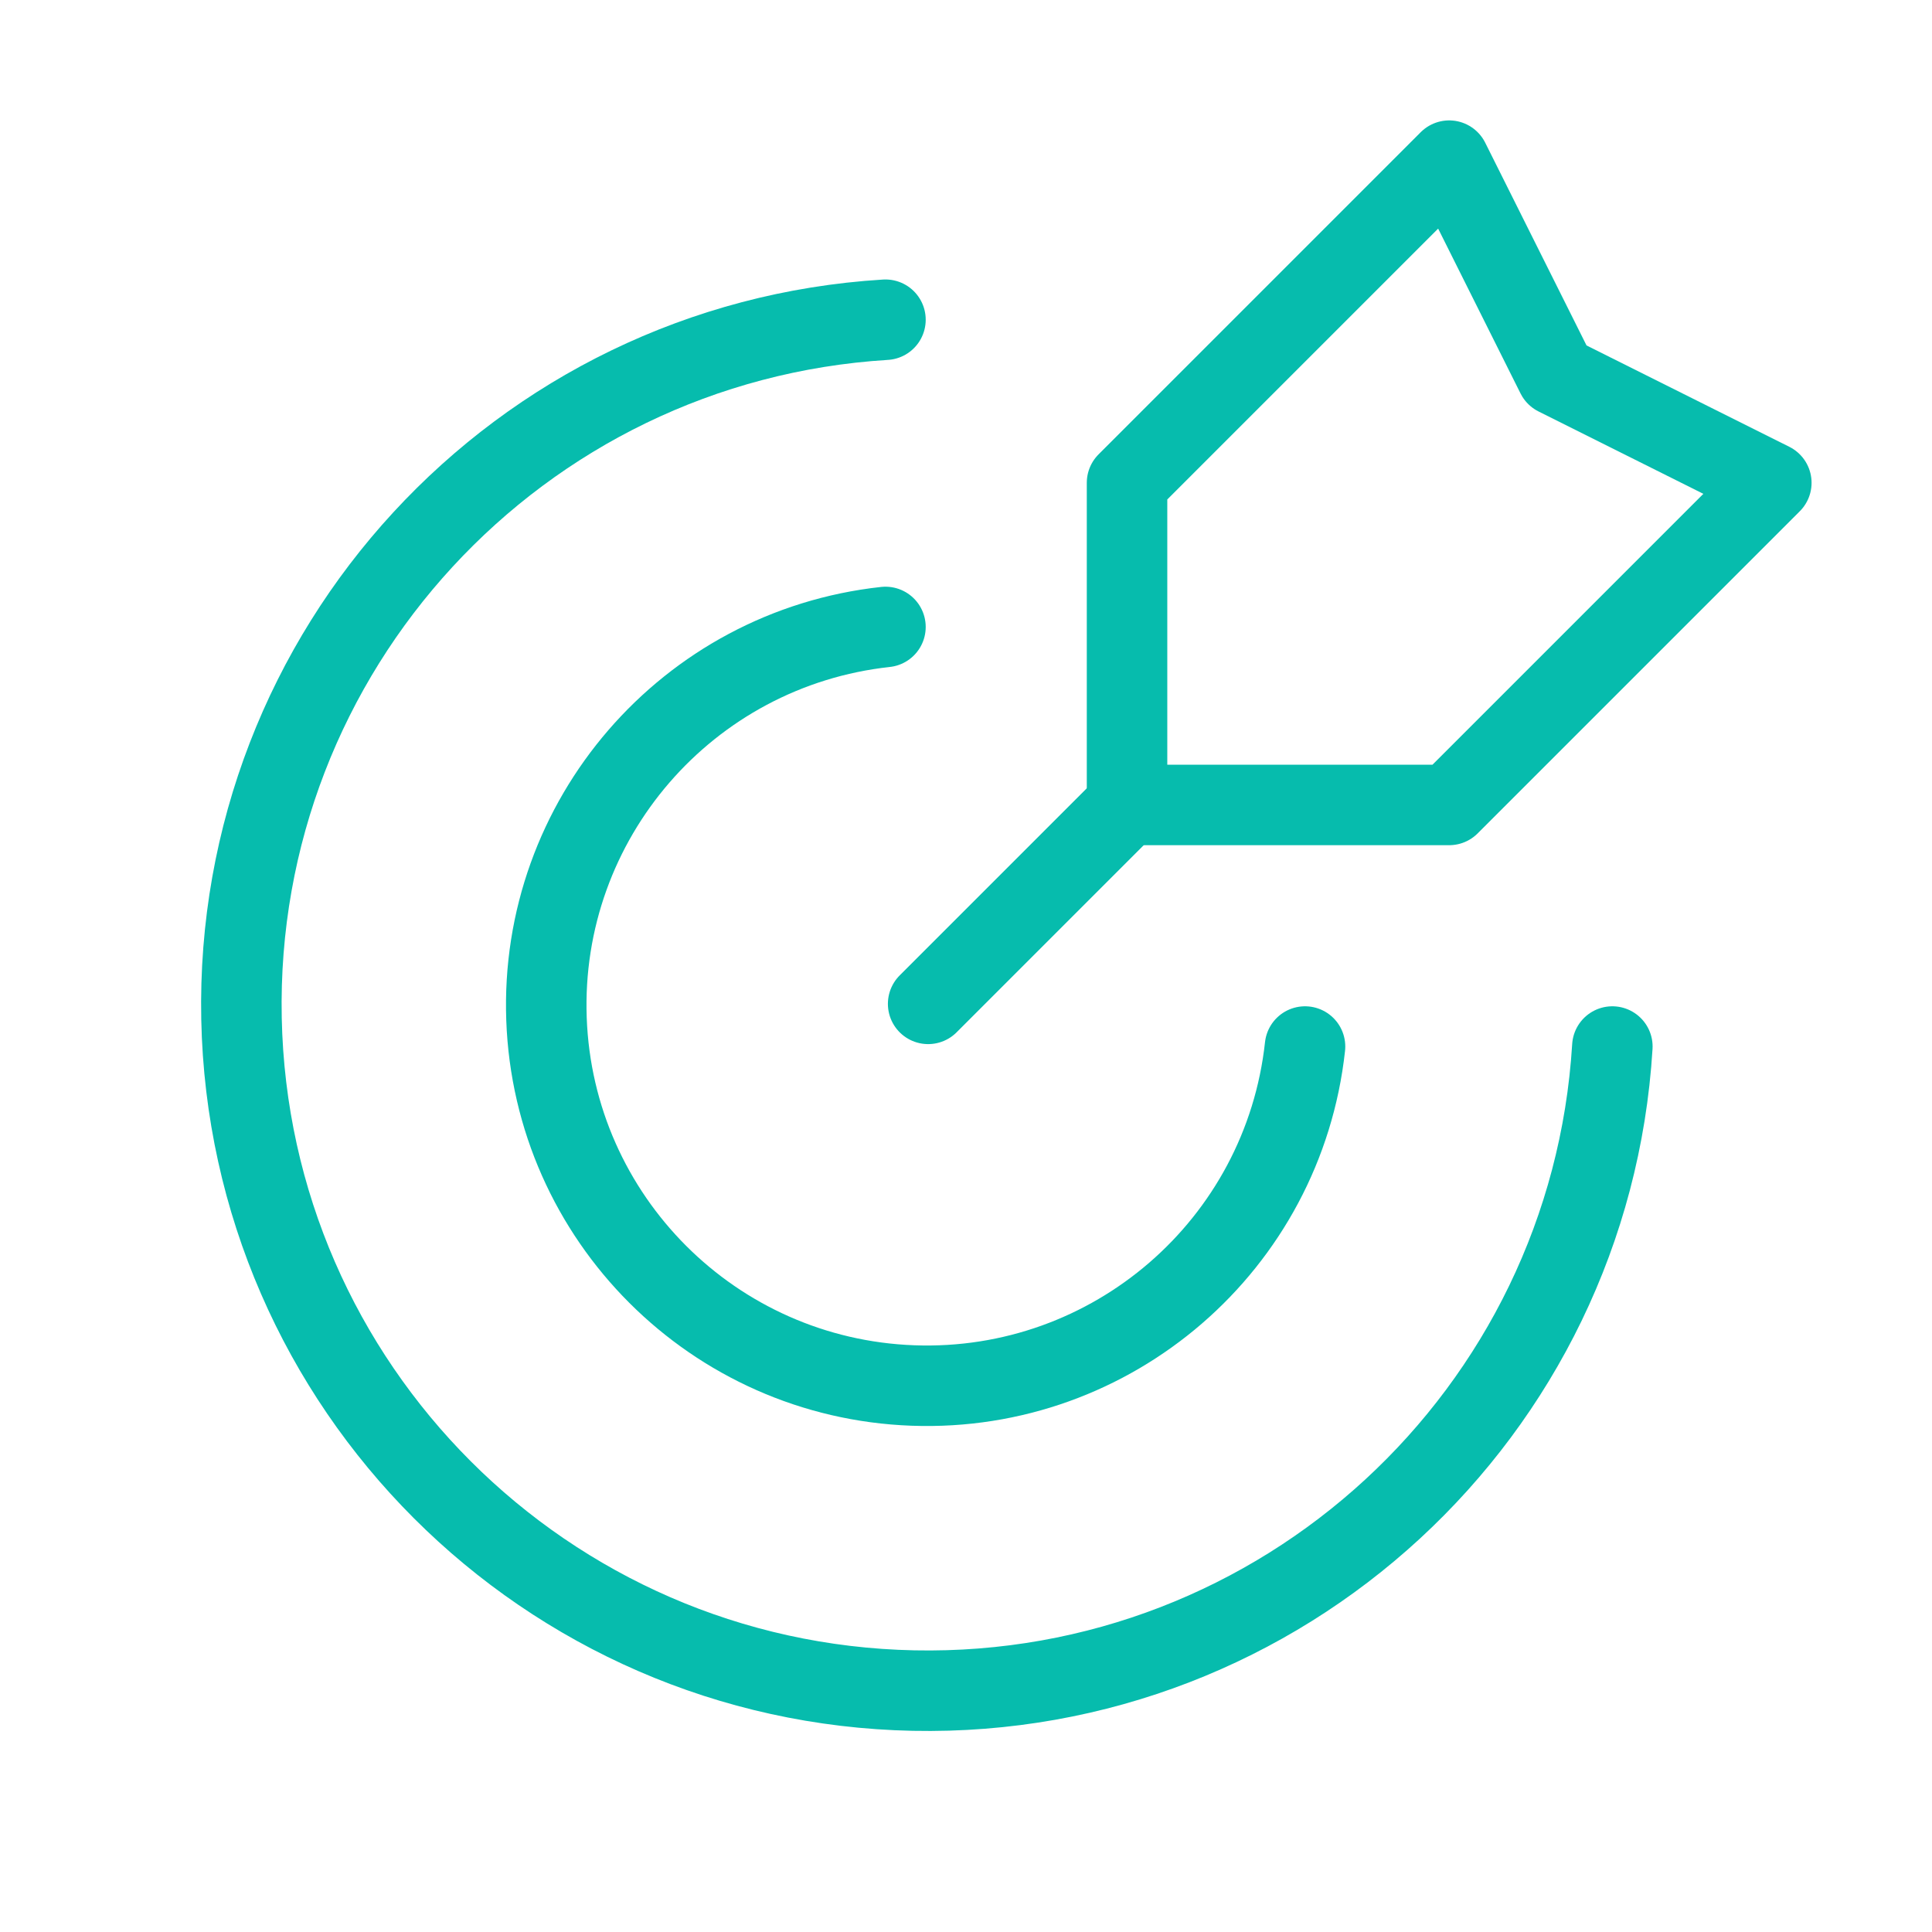 <svg xmlns="http://www.w3.org/2000/svg" fill="none" viewBox="0 0 96 96" height="96" width="96">
<path stroke-linejoin="round" stroke-linecap="round" stroke-width="4" stroke="#06BCAD" d="M56.163 39.837L46.119 49.881"></path>
<path stroke-linejoin="round" stroke-linecap="round" stroke-width="4" stroke="#06BCAD" d="M56.002 23.99V39.997H72.009L88.016 23.99L77.343 18.656L72.009 7.983L56.002 23.99Z" clip-rule="evenodd" fill-rule="evenodd"></path>
<path stroke-linejoin="round" stroke-linecap="round" stroke-width="4" stroke="#06BCAD" d="M43.998 15.887C25.744 17.007 11.626 32.33 12 50.615C12.374 68.899 27.108 83.632 45.393 84.004C63.678 84.376 78.999 70.256 80.117 52.002"></path>
<path stroke-linejoin="round" stroke-linecap="round" stroke-width="4" stroke="#06BCAD" d="M64.846 52.002C63.77 61.855 55.269 69.204 45.365 68.845C35.46 68.486 27.514 60.539 27.155 50.635C26.796 40.73 34.145 32.229 43.998 31.153"></path>
</svg>
